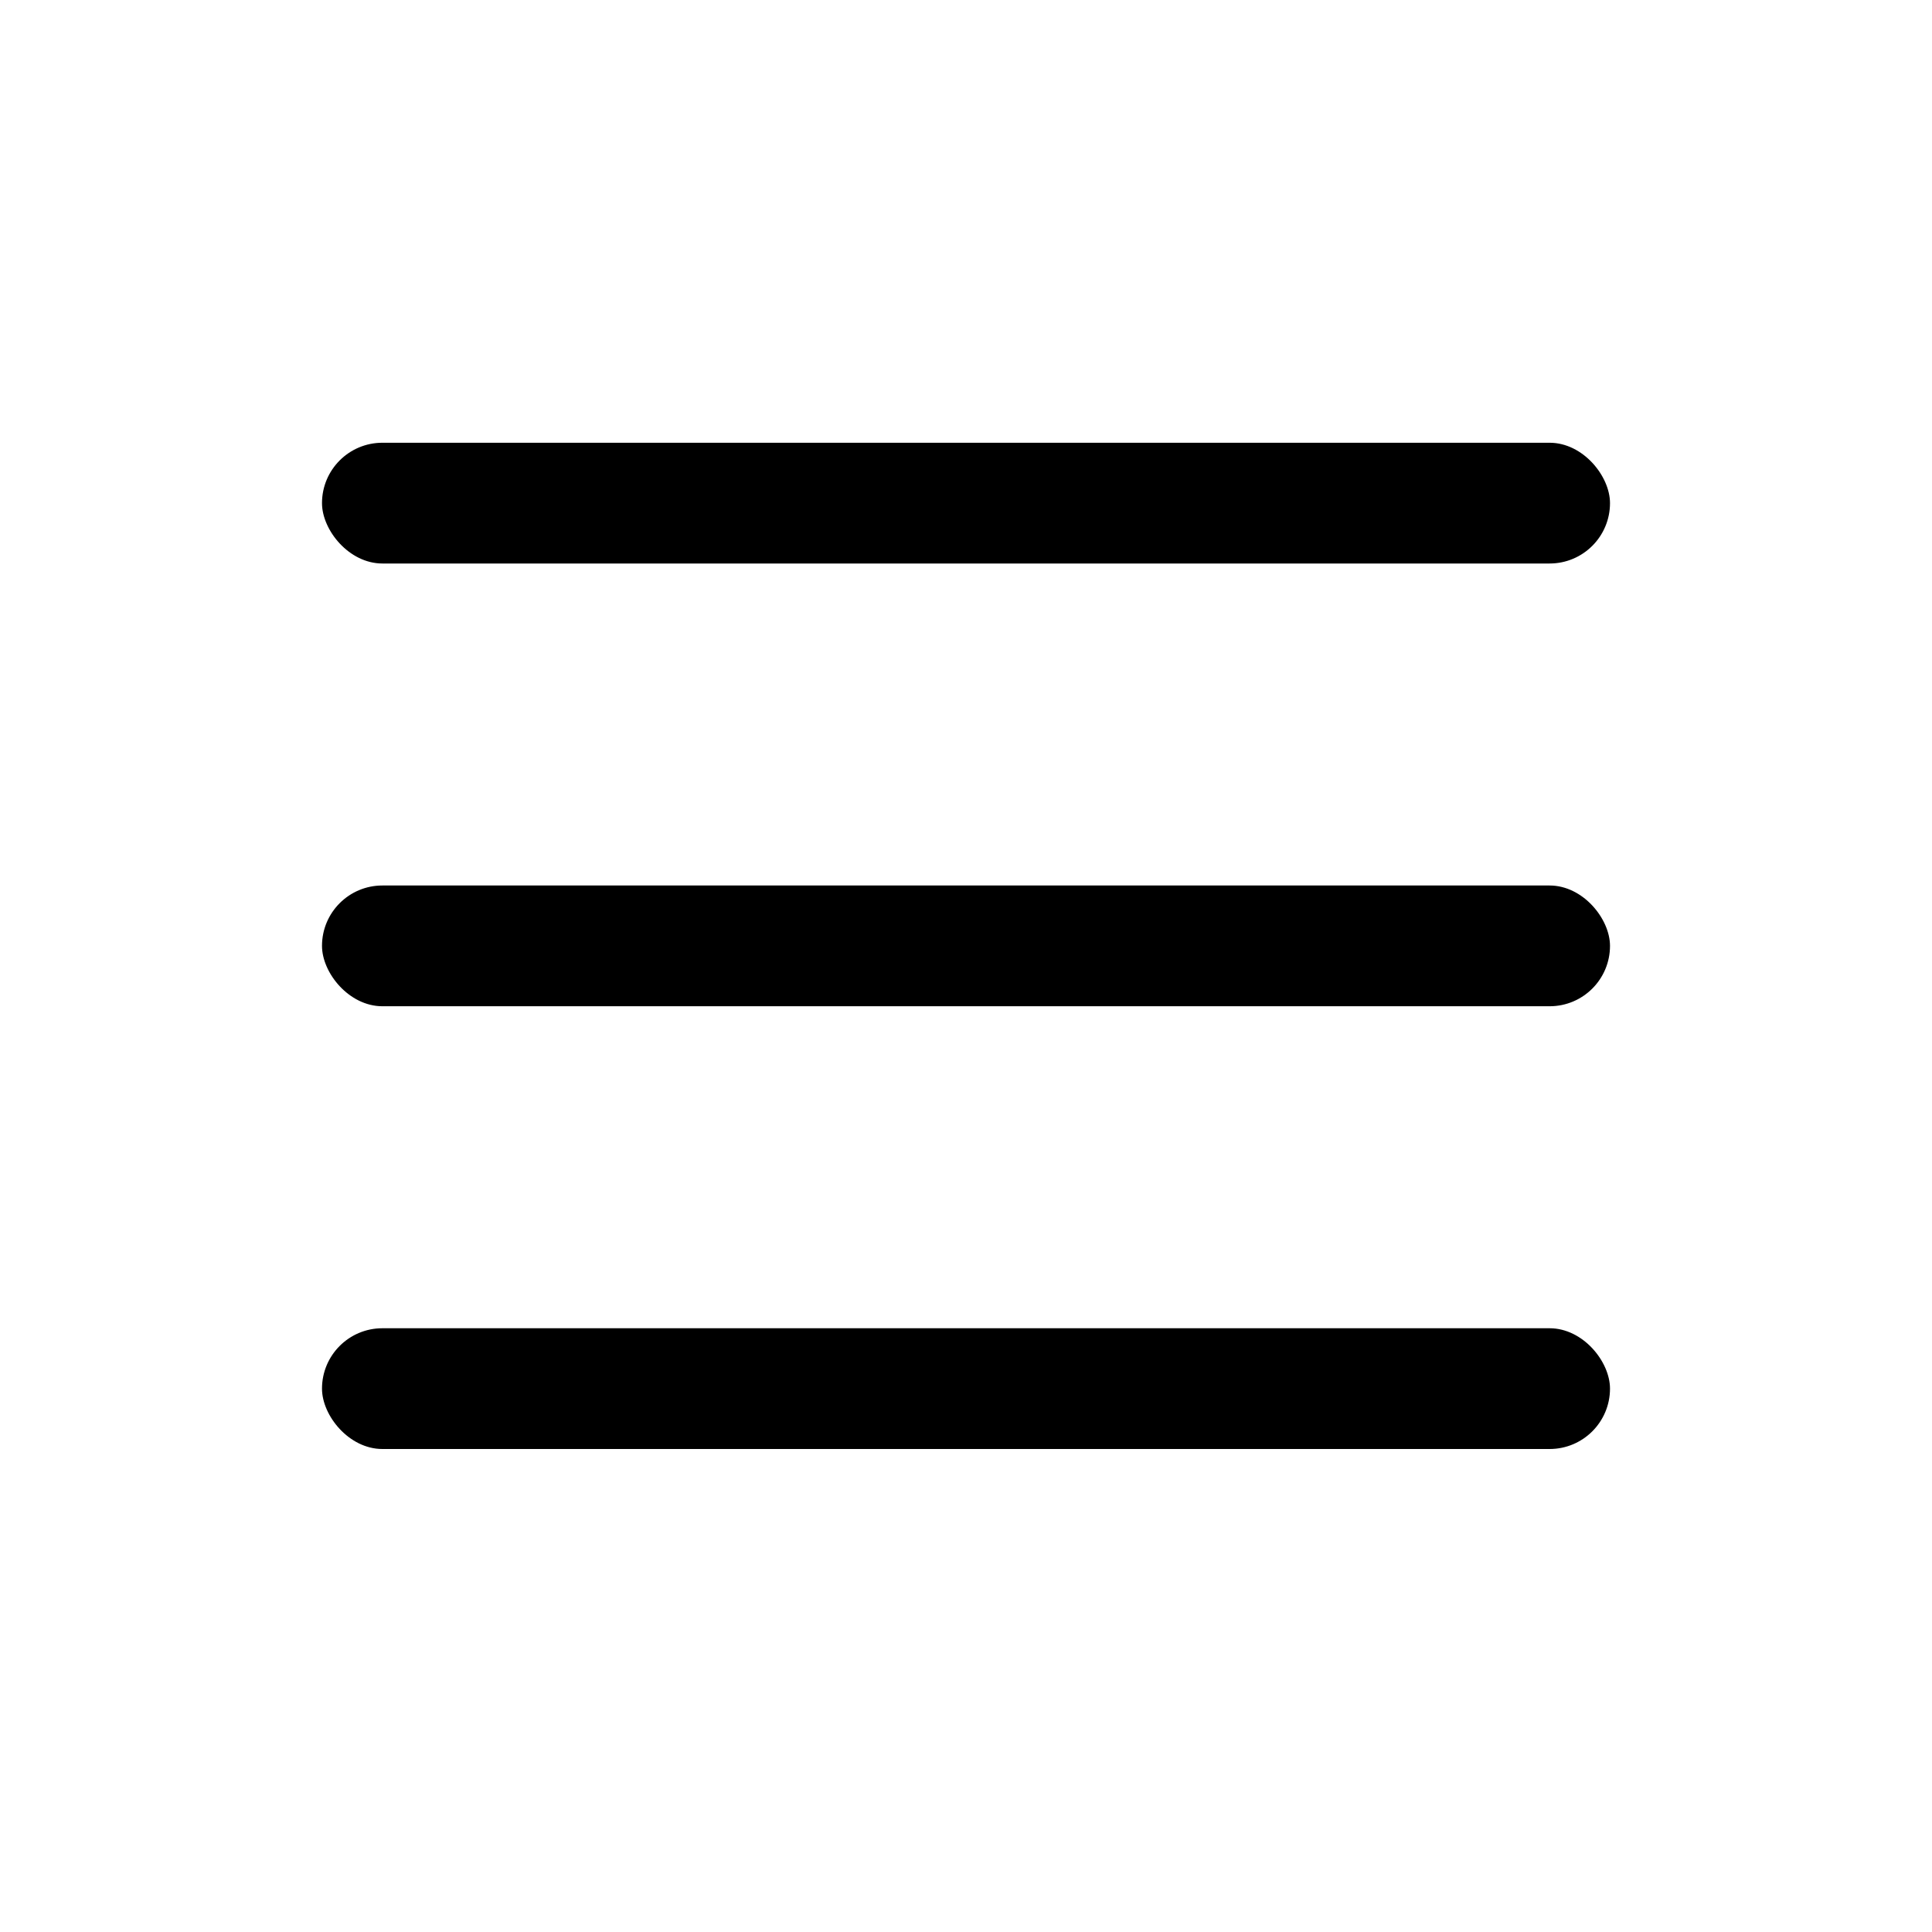 <?xml version="1.0" encoding="UTF-8"?> <svg xmlns="http://www.w3.org/2000/svg" width="48" height="48" viewBox="0 0 48 48" fill="none"> <rect x="8" y="11" width="32" height="3" rx="1.5" fill="black"></rect> <rect x="8" y="22" width="32" height="3" rx="1.5" fill="black"></rect> <rect x="8" y="33" width="32" height="3" rx="1.5" fill="black"></rect> </svg> 